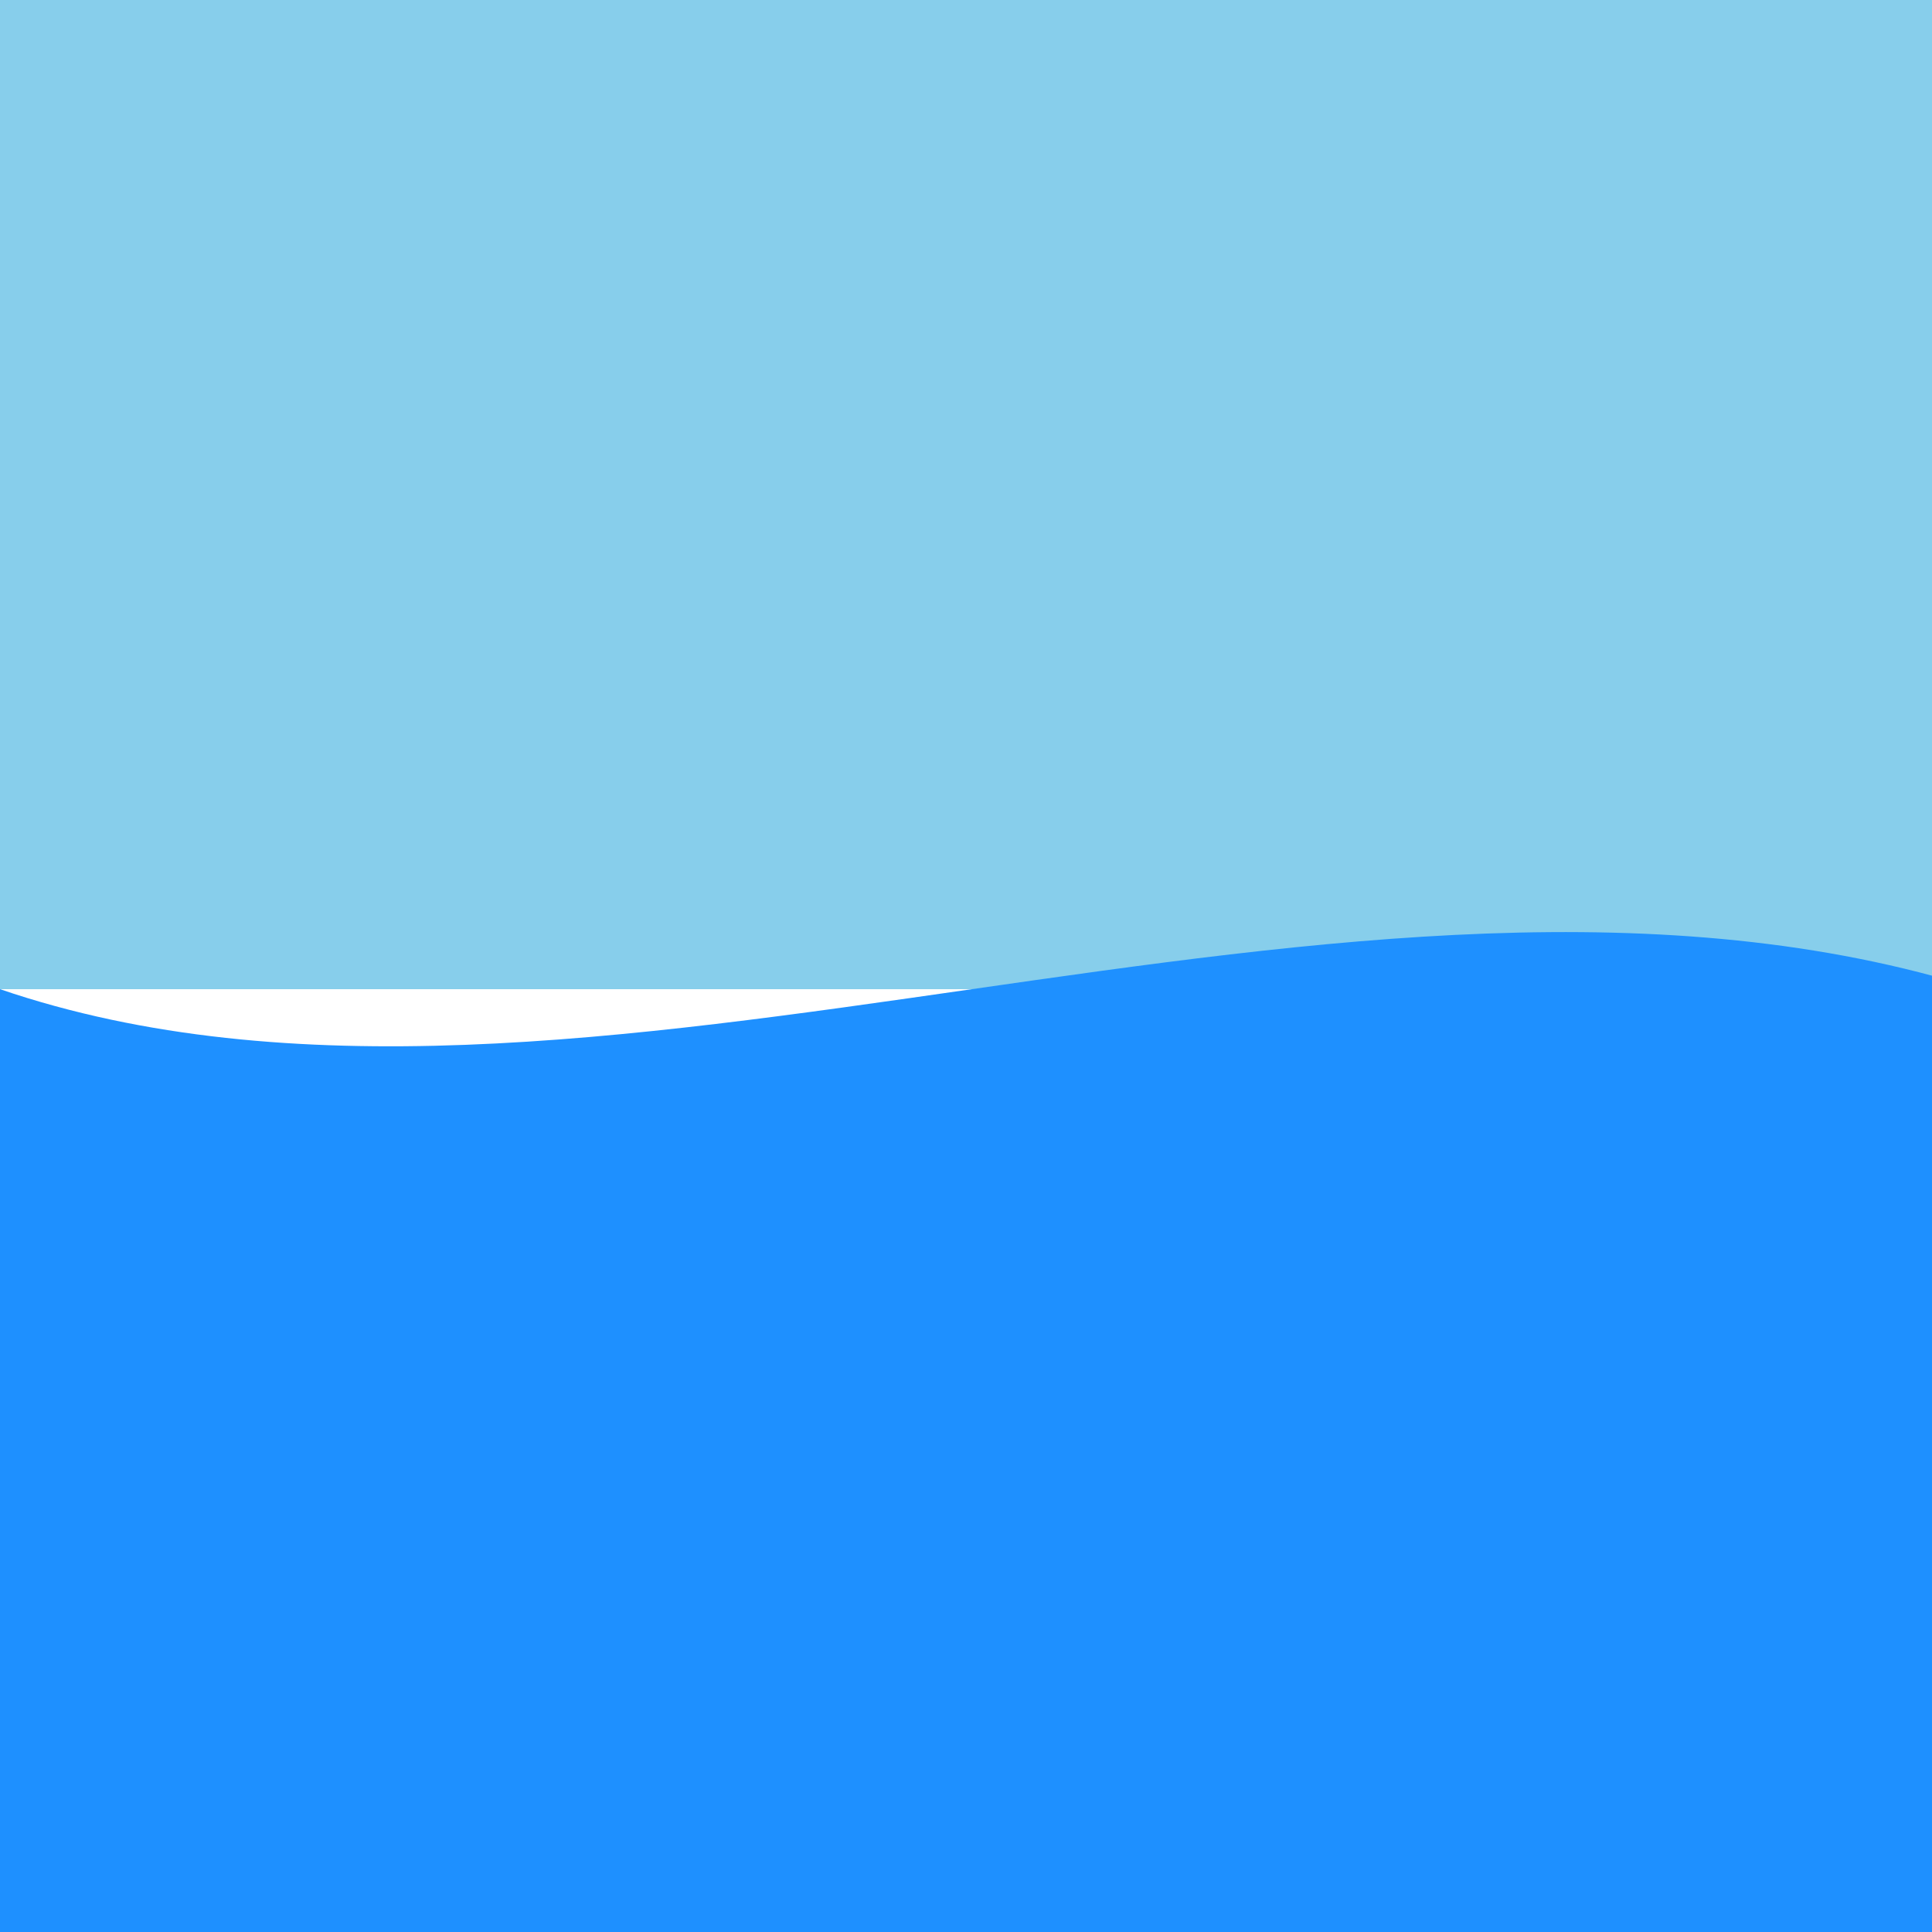 <!--

Generated by DrawGPT.
Free, open source, AI generated images in SVG, PNG, and HTML Canvas format.
https://drawgpt.ai

Created: 2024-01-17T09:30:13.305Z
Link: https://drawgpt.ai/prompt/154674/

-->
<svg xmlns="http://www.w3.org/2000/svg" xmlns:xlink="http://www.w3.org/1999/xlink" width="500" height="500"><defs/><g><rect fill="#87CEEB" stroke="none" x="0" y="0" width="512" height="256"/><path fill="#1E90FF" stroke="none" paint-order="stroke fill markers" d=" M 0 256 C 150 307.2 350 204.8 512 256 L 512 512 L 0 512 Z"/><path fill="none" stroke="none"/></g></svg>